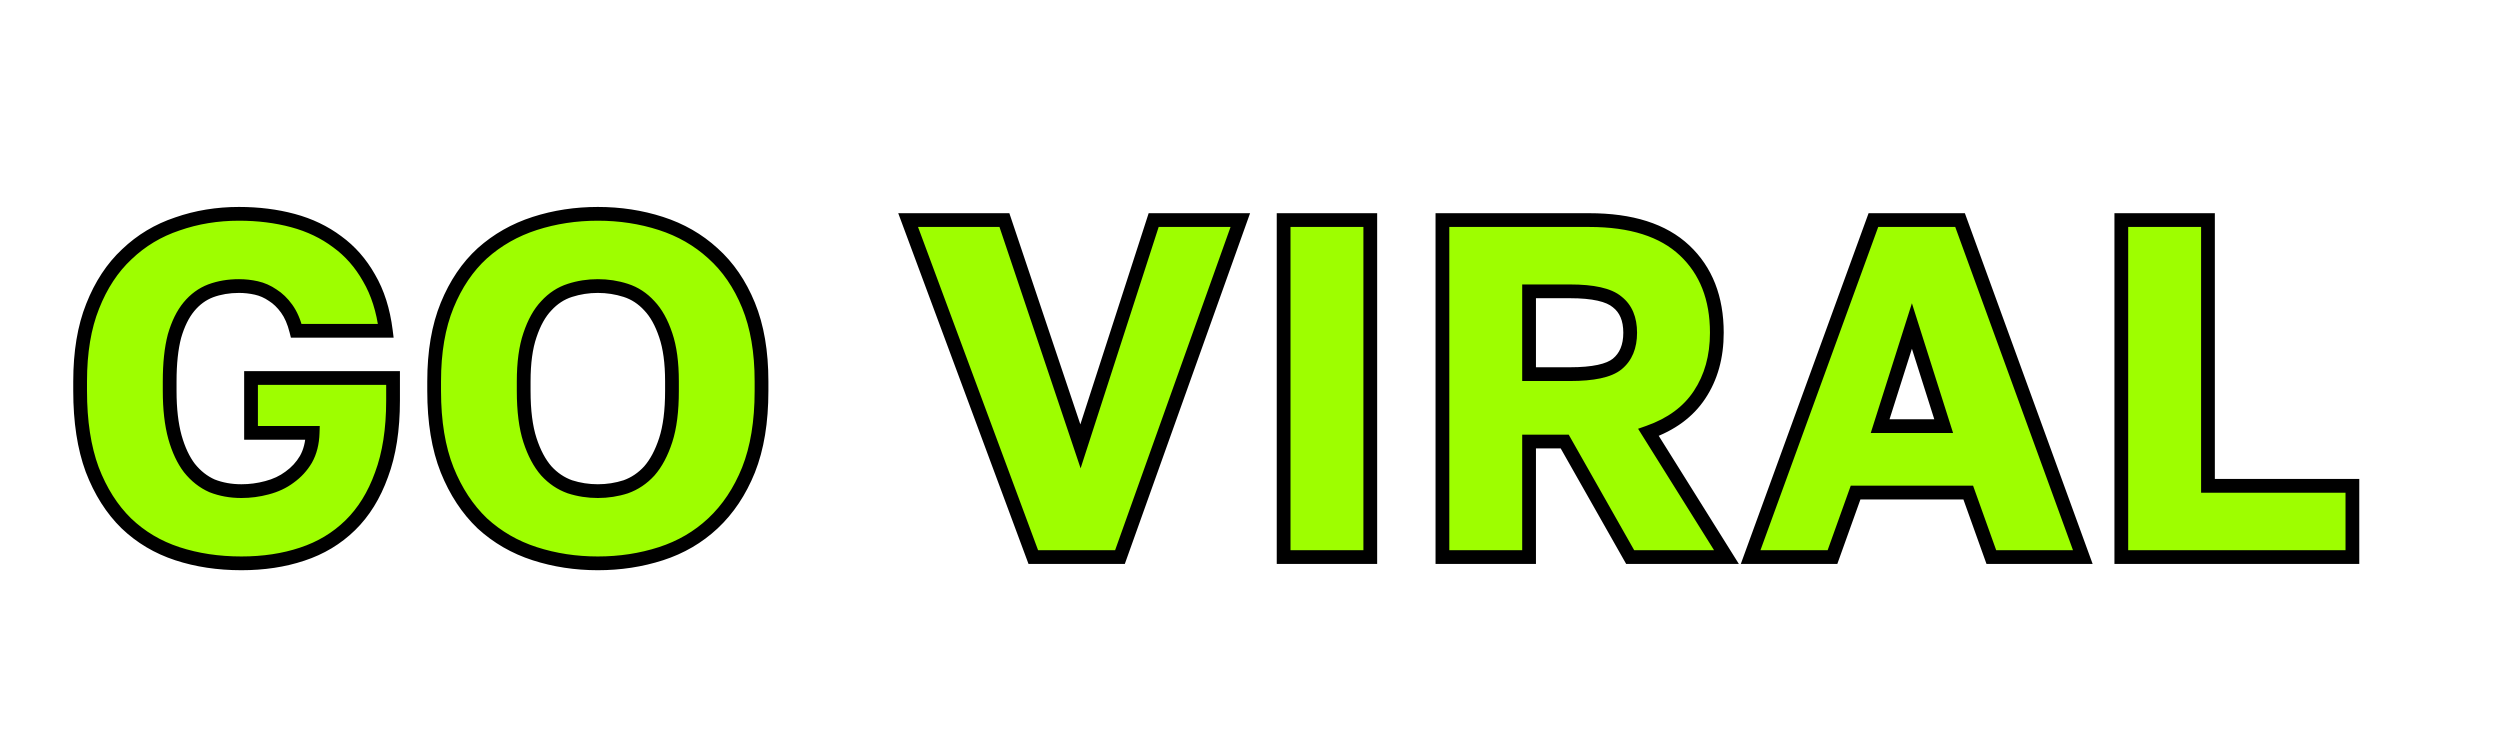 <?xml version="1.0" encoding="UTF-8"?> <svg xmlns="http://www.w3.org/2000/svg" width="727" height="217" viewBox="0 0 727 217" fill="none"> <path d="M70.2 163.82C63.48 163.82 57.273 162.887 51.58 161.02C45.887 159.153 40.94 156.213 36.74 152.2C32.54 148.093 29.227 142.867 26.8 136.52C24.467 130.173 23.3 122.567 23.3 113.7V110.9C23.3 102.407 24.513 95.127 26.94 89.06C29.367 82.9 32.68 77.86 36.88 73.94C41.08 69.927 45.98 66.987 51.58 65.12C57.18 63.16 63.153 62.18 69.5 62.18C75.1 62.18 80.327 62.833 85.18 64.14C90.033 65.447 94.327 67.5 98.06 70.3C101.793 73.007 104.873 76.507 107.3 80.8C109.82 85.093 111.453 90.227 112.2 96.2H86.16C85.507 93.587 84.573 91.44 83.36 89.76C82.147 88.08 80.793 86.773 79.3 85.84C77.807 84.813 76.22 84.113 74.54 83.74C72.86 83.367 71.18 83.18 69.5 83.18C66.513 83.18 63.76 83.647 61.24 84.58C58.813 85.513 56.713 87.053 54.94 89.2C53.167 91.347 51.767 94.193 50.74 97.74C49.807 101.287 49.34 105.673 49.34 110.9V113.7C49.34 118.927 49.853 123.407 50.88 127.14C51.907 130.78 53.307 133.767 55.08 136.1C56.947 138.433 59.14 140.16 61.66 141.28C64.273 142.307 67.12 142.82 70.2 142.82C72.72 142.82 75.193 142.493 77.62 141.84C80.14 141.187 82.333 140.16 84.2 138.76C86.16 137.36 87.747 135.633 88.96 133.58C90.173 131.433 90.827 128.867 90.92 125.88H73V109.92H114.3V116.5C114.3 124.9 113.18 132.087 110.94 138.06C108.793 144.033 105.76 148.933 101.84 152.76C97.92 156.587 93.253 159.387 87.84 161.16C82.52 162.933 76.64 163.82 70.2 163.82ZM173.849 163.82C167.409 163.82 161.296 162.887 155.509 161.02C149.723 159.153 144.636 156.213 140.249 152.2C135.956 148.093 132.549 142.913 130.029 136.66C127.509 130.313 126.249 122.66 126.249 113.7V110.9C126.249 102.313 127.509 94.94 130.029 88.78C132.549 82.62 135.956 77.58 140.249 73.66C144.636 69.74 149.723 66.847 155.509 64.98C161.296 63.113 167.409 62.18 173.849 62.18C180.289 62.18 186.403 63.113 192.189 64.98C197.976 66.847 203.016 69.74 207.309 73.66C211.696 77.58 215.149 82.62 217.669 88.78C220.189 94.94 221.449 102.313 221.449 110.9V113.7C221.449 122.66 220.189 130.313 217.669 136.66C215.149 142.913 211.696 148.093 207.309 152.2C203.016 156.213 197.976 159.153 192.189 161.02C186.403 162.887 180.289 163.82 173.849 163.82ZM173.849 142.82C176.649 142.82 179.356 142.4 181.969 141.56C184.583 140.627 186.869 139.087 188.829 136.94C190.789 134.7 192.376 131.713 193.589 127.98C194.803 124.247 195.409 119.487 195.409 113.7V110.9C195.409 105.487 194.803 101.007 193.589 97.46C192.376 93.82 190.789 90.973 188.829 88.92C186.869 86.773 184.583 85.28 181.969 84.44C179.356 83.6 176.649 83.18 173.849 83.18C171.049 83.18 168.343 83.6 165.729 84.44C163.116 85.28 160.829 86.773 158.869 88.92C156.909 90.973 155.323 93.82 154.109 97.46C152.896 101.007 152.289 105.487 152.289 110.9V113.7C152.289 119.487 152.896 124.247 154.109 127.98C155.323 131.713 156.909 134.7 158.869 136.94C160.829 139.087 163.116 140.627 165.729 141.56C168.343 142.4 171.049 142.82 173.849 142.82ZM264.084 64H292.084L314.204 129.8L335.484 64H360.684L325.684 162H300.484L264.084 64ZM373.278 64H398.478V162H373.278V64ZM419.456 64H462.156C474.383 64 483.623 66.94 489.876 72.82C496.13 78.7 499.256 86.68 499.256 96.76C499.256 103.76 497.576 109.78 494.216 114.82C490.95 119.767 486.003 123.407 479.376 125.74L502.056 162H474.056L455.016 128.4H444.656V162H419.456V64ZM456.556 108.8C463.276 108.8 467.85 107.82 470.276 105.86C472.796 103.807 474.056 100.773 474.056 96.76C474.056 92.747 472.796 89.76 470.276 87.8C467.85 85.747 463.276 84.72 456.556 84.72H444.656V108.8H456.556ZM572.364 143.24H539.604L532.884 162H509.084L544.784 64H569.984L605.684 162H579.084L572.364 143.24ZM546.744 123.92H565.224L555.984 94.8L546.744 123.92ZM616.878 64H642.078V141.28H684.078V162H616.878V64Z" fill="#9EFE00"></path> <path d="M51.58 161.02L50.957 162.92L51.58 161.02ZM36.74 152.2L35.342 153.63L35.35 153.638L35.358 153.646L36.74 152.2ZM26.8 136.52L24.923 137.21L24.927 137.222L24.932 137.234L26.8 136.52ZM26.94 89.06L28.797 89.803L28.801 89.793L26.94 89.06ZM36.88 73.94L38.245 75.402L38.253 75.394L38.262 75.386L36.88 73.94ZM51.58 65.12L52.212 67.017L52.227 67.013L52.241 67.008L51.58 65.12ZM85.18 64.14L84.66 66.071L85.18 64.14ZM98.06 70.3L96.86 71.9L96.873 71.91L96.886 71.919L98.06 70.3ZM107.3 80.8L105.559 81.784L105.567 81.798L105.575 81.812L107.3 80.8ZM112.2 96.2V98.2H114.466L114.185 95.952L112.2 96.2ZM86.16 96.2L84.22 96.685L84.598 98.2H86.16V96.2ZM83.36 89.76L84.981 88.589V88.589L83.36 89.76ZM79.3 85.84L78.167 87.488L78.203 87.513L78.24 87.536L79.3 85.84ZM61.24 84.58L60.545 82.704L60.534 82.709L60.522 82.713L61.24 84.58ZM54.94 89.2L56.482 90.474L54.94 89.2ZM50.74 97.74L48.819 97.184L48.812 97.207L48.806 97.231L50.74 97.74ZM50.88 127.14L48.952 127.67L48.955 127.683L50.88 127.14ZM55.08 136.1L53.488 137.31L53.503 137.33L53.518 137.349L55.08 136.1ZM61.66 141.28L60.848 143.108L60.888 143.125L60.929 143.142L61.66 141.28ZM77.62 141.84L77.118 139.904L77.109 139.906L77.1 139.909L77.62 141.84ZM84.2 138.76L83.037 137.133L83.019 137.146L83 137.16L84.2 138.76ZM88.96 133.58L90.682 134.597L90.692 134.581L90.701 134.564L88.96 133.58ZM90.92 125.88L92.919 125.942L92.984 123.88H90.92V125.88ZM73 125.88H71V127.88H73V125.88ZM73 109.92V107.92H71V109.92H73ZM114.3 109.92H116.3V107.92H114.3V109.92ZM110.94 138.06L109.067 137.358L109.063 137.371L109.058 137.384L110.94 138.06ZM101.84 152.76L103.237 154.191L101.84 152.76ZM87.84 161.16L87.217 159.259L87.208 159.263L87.84 161.16ZM70.2 161.82C63.666 161.82 57.672 160.913 52.203 159.12L50.957 162.92C56.874 164.861 63.294 165.82 70.2 165.82V161.82ZM52.203 159.12C46.784 157.343 42.099 154.555 38.122 150.754L35.358 153.646C39.781 157.872 44.989 160.964 50.957 162.92L52.203 159.12ZM38.138 150.77C34.175 146.894 31.008 141.925 28.668 135.806L24.932 137.234C27.446 143.809 30.905 149.292 35.342 153.63L38.138 150.77ZM28.677 135.83C26.446 129.761 25.3 122.4 25.3 113.7H21.3C21.3 122.733 22.487 130.586 24.923 137.21L28.677 135.83ZM25.3 113.7V110.9H21.3V113.7H25.3ZM25.3 110.9C25.3 102.588 26.488 95.574 28.797 89.803L25.083 88.317C22.538 94.679 21.3 102.225 21.3 110.9H25.3ZM28.801 89.793C31.135 83.868 34.293 79.09 38.245 75.402L35.515 72.478C31.067 76.63 27.598 81.932 25.079 88.327L28.801 89.793ZM38.262 75.386C42.245 71.58 46.888 68.792 52.212 67.017L50.947 63.223C45.072 65.181 39.915 68.273 35.498 72.494L38.262 75.386ZM52.241 67.008C57.614 65.127 63.363 64.18 69.5 64.18V60.18C62.944 60.18 56.746 61.193 50.919 63.232L52.241 67.008ZM69.5 64.18C74.944 64.18 79.994 64.815 84.66 66.071L85.7 62.209C80.659 60.852 75.256 60.18 69.5 60.18V64.18ZM84.66 66.071C89.287 67.317 93.346 69.264 96.86 71.9L99.26 68.7C95.308 65.736 90.78 63.576 85.7 62.209L84.66 66.071ZM96.886 71.919C100.371 74.446 103.264 77.723 105.559 81.784L109.041 79.816C106.483 75.29 103.216 71.567 99.234 68.681L96.886 71.919ZM105.575 81.812C107.932 85.828 109.496 90.689 110.215 96.448L114.185 95.952C113.411 89.764 111.708 84.359 109.025 79.788L105.575 81.812ZM112.2 94.2H86.16V98.2H112.2V94.2ZM88.1 95.715C87.403 92.925 86.381 90.527 84.981 88.589L81.739 90.931C82.766 92.353 83.611 94.248 84.22 96.685L88.1 95.715ZM84.981 88.589C83.643 86.736 82.108 85.236 80.36 84.144L78.24 87.536C79.479 88.31 80.65 89.424 81.739 90.931L84.981 88.589ZM80.433 84.192C78.74 83.028 76.917 82.219 74.974 81.788L74.106 85.692C75.523 86.007 76.874 86.599 78.167 87.488L80.433 84.192ZM74.974 81.788C73.155 81.383 71.329 81.18 69.5 81.18V85.18C71.031 85.18 72.565 85.35 74.106 85.692L74.974 81.788ZM69.5 81.18C66.302 81.18 63.311 81.68 60.545 82.704L61.935 86.456C64.209 85.613 66.724 85.18 69.5 85.18V81.18ZM60.522 82.713C57.752 83.779 55.374 85.534 53.398 87.926L56.482 90.474C58.052 88.573 59.875 87.248 61.958 86.447L60.522 82.713ZM53.398 87.926C51.404 90.34 49.898 93.456 48.819 97.184L52.661 98.296C53.635 94.931 54.93 92.353 56.482 90.474L53.398 87.926ZM48.806 97.231C47.815 100.998 47.34 105.568 47.34 110.9H51.34C51.34 105.779 51.799 101.576 52.674 98.249L48.806 97.231ZM47.34 110.9V113.7H51.34V110.9H47.34ZM47.34 113.7C47.34 119.048 47.864 123.716 48.952 127.67L52.808 126.61C51.843 123.097 51.34 118.806 51.34 113.7H47.34ZM48.955 127.683C50.031 131.497 51.526 134.729 53.488 137.31L56.672 134.89C55.088 132.805 53.782 130.063 52.805 126.597L48.955 127.683ZM53.518 137.349C55.568 139.911 58.011 141.847 60.848 143.108L62.472 139.452C60.269 138.473 58.325 136.955 56.642 134.851L53.518 137.349ZM60.929 143.142C63.797 144.268 66.894 144.82 70.2 144.82V140.82C67.346 140.82 64.75 140.345 62.391 139.418L60.929 143.142ZM70.2 144.82C72.895 144.82 75.543 144.47 78.14 143.771L77.1 139.909C74.843 140.516 72.545 140.82 70.2 140.82V144.82ZM78.122 143.776C80.865 143.065 83.302 141.934 85.4 140.36L83 137.16C81.365 138.386 79.415 139.309 77.118 139.904L78.122 143.776ZM85.362 140.387C87.547 138.827 89.325 136.893 90.682 134.597L87.238 132.563C86.168 134.373 84.773 135.893 83.037 137.133L85.362 140.387ZM90.701 134.564C92.104 132.082 92.818 129.185 92.919 125.942L88.921 125.818C88.836 128.549 88.243 130.785 87.219 132.596L90.701 134.564ZM90.92 123.88H73V127.88H90.92V123.88ZM75 125.88V109.92H71V125.88H75ZM73 111.92H114.3V107.92H73V111.92ZM112.3 109.92V116.5H116.3V109.92H112.3ZM112.3 116.5C112.3 124.732 111.201 131.668 109.067 137.358L112.813 138.762C115.159 132.506 116.3 125.068 116.3 116.5H112.3ZM109.058 137.384C106.997 143.117 104.114 147.745 100.443 151.329L103.237 154.191C107.406 150.122 110.589 144.95 112.822 138.736L109.058 137.384ZM100.443 151.329C96.751 154.933 92.352 157.577 87.217 159.259L88.463 163.061C94.155 161.196 99.089 158.24 103.237 154.191L100.443 151.329ZM87.208 159.263C82.119 160.959 76.456 161.82 70.2 161.82V165.82C76.824 165.82 82.921 164.908 88.472 163.057L87.208 159.263ZM140.249 152.2L138.867 153.645L138.883 153.661L138.899 153.676L140.249 152.2ZM130.029 136.66L128.17 137.398L128.174 137.408L130.029 136.66ZM130.029 88.78L131.88 89.537L130.029 88.78ZM140.249 73.66L138.917 72.169L138.909 72.176L138.901 72.183L140.249 73.66ZM155.509 64.98L156.123 66.883L155.509 64.98ZM192.189 64.98L191.575 66.883L192.189 64.98ZM207.309 73.66L205.961 75.137L205.969 75.144L205.977 75.151L207.309 73.66ZM217.669 88.78L215.818 89.537L217.669 88.78ZM217.669 136.66L219.524 137.408L219.528 137.398L217.669 136.66ZM207.309 152.2L208.675 153.661L208.676 153.66L207.309 152.2ZM192.189 161.02L192.803 162.923L192.189 161.02ZM181.969 141.56L182.581 143.464L182.612 143.454L182.642 143.443L181.969 141.56ZM188.829 136.94L190.306 138.289L190.32 138.273L190.334 138.257L188.829 136.94ZM193.589 97.46L191.692 98.093L191.694 98.1L191.697 98.107L193.589 97.46ZM188.829 88.92L187.352 90.269L187.367 90.285L187.383 90.301L188.829 88.92ZM181.969 84.44L181.357 86.344L181.969 84.44ZM158.869 88.92L160.316 90.301L160.331 90.285L160.346 90.269L158.869 88.92ZM154.109 97.46L156.002 98.107L156.004 98.1L156.007 98.093L154.109 97.46ZM154.109 127.98L156.011 127.362L154.109 127.98ZM158.869 136.94L157.364 138.257L157.378 138.273L157.392 138.289L158.869 136.94ZM165.729 141.56L165.057 143.443L165.087 143.454L165.117 143.464L165.729 141.56ZM173.849 161.82C167.605 161.82 161.7 160.916 156.123 159.117L154.895 162.923C160.892 164.858 167.213 165.82 173.849 165.82V161.82ZM156.123 159.117C150.603 157.336 145.769 154.539 141.599 150.724L138.899 153.676C143.503 157.887 148.842 160.971 154.895 162.923L156.123 159.117ZM141.632 150.755C137.57 146.869 134.312 141.938 131.884 135.912L128.174 137.408C130.786 143.889 134.342 149.317 138.867 153.645L141.632 150.755ZM131.888 135.922C129.485 129.871 128.249 122.482 128.249 113.7H124.249C124.249 122.838 125.533 130.756 128.17 137.398L131.888 135.922ZM128.249 113.7V110.9H124.249V113.7H128.249ZM128.249 110.9C128.249 102.501 129.483 95.398 131.88 89.537L128.178 88.023C125.536 94.482 124.249 102.126 124.249 110.9H128.249ZM131.88 89.537C134.304 83.612 137.553 78.83 141.598 75.137L138.901 72.183C134.359 76.33 130.794 81.628 128.178 88.023L131.88 89.537ZM141.582 75.151C145.753 71.424 150.593 68.667 156.123 66.883L154.895 63.077C148.852 65.026 143.518 68.056 138.917 72.169L141.582 75.151ZM156.123 66.883C161.7 65.084 167.605 64.18 173.849 64.18V60.18C167.213 60.18 160.892 61.142 154.895 63.077L156.123 66.883ZM173.849 64.18C180.093 64.18 185.998 65.084 191.575 66.883L192.803 63.077C186.807 61.142 180.485 60.18 173.849 60.18V64.18ZM191.575 66.883C197.102 68.666 201.889 71.419 205.961 75.137L208.658 72.183C204.143 68.061 198.85 65.027 192.803 63.077L191.575 66.883ZM205.977 75.151C210.109 78.844 213.398 83.621 215.818 89.537L219.52 88.023C216.901 81.619 213.283 76.316 208.642 72.169L205.977 75.151ZM215.818 89.537C218.216 95.398 219.449 102.501 219.449 110.9H223.449C223.449 102.126 222.163 94.482 219.52 88.023L215.818 89.537ZM219.449 110.9V113.7H223.449V110.9H219.449ZM219.449 113.7C219.449 122.482 218.213 129.871 215.81 135.922L219.528 137.398C222.165 130.756 223.449 122.838 223.449 113.7H219.449ZM215.814 135.912C213.39 141.929 210.092 146.855 205.942 150.74L208.676 153.66C213.3 149.331 216.909 143.898 219.524 137.408L215.814 135.912ZM205.943 150.739C201.873 154.544 197.092 157.337 191.575 159.117L192.803 162.923C198.86 160.97 204.159 157.882 208.675 153.661L205.943 150.739ZM191.575 159.117C185.998 160.916 180.093 161.82 173.849 161.82V165.82C180.485 165.82 186.807 164.858 192.803 162.923L191.575 159.117ZM173.849 144.82C176.853 144.82 179.766 144.369 182.581 143.464L181.357 139.656C178.946 140.431 176.446 140.82 173.849 140.82V144.82ZM182.642 143.443C185.578 142.395 188.137 140.665 190.306 138.289L187.352 135.591C185.602 137.509 183.587 138.858 181.297 139.677L182.642 143.443ZM190.334 138.257C192.52 135.76 194.22 132.511 195.491 128.598L191.687 127.362C190.532 130.916 189.059 133.64 187.324 135.623L190.334 138.257ZM195.491 128.598C196.792 124.595 197.409 119.607 197.409 113.7H193.409C193.409 119.367 192.813 123.899 191.687 127.362L195.491 128.598ZM197.409 113.7V110.9H193.409V113.7H197.409ZM197.409 110.9C197.409 105.355 196.79 100.638 195.482 96.813L191.697 98.107C192.815 101.375 193.409 105.618 193.409 110.9H197.409ZM195.487 96.828C194.211 93.001 192.498 89.867 190.276 87.539L187.383 90.301C189.081 92.08 190.541 94.639 191.692 98.093L195.487 96.828ZM190.306 87.572C188.126 85.183 185.546 83.489 182.581 82.536L181.357 86.344C183.619 87.071 185.613 88.364 187.352 90.269L190.306 87.572ZM182.581 82.536C179.766 81.631 176.853 81.18 173.849 81.18V85.18C176.446 85.18 178.946 85.569 181.357 86.344L182.581 82.536ZM173.849 81.18C170.846 81.18 167.932 81.631 165.117 82.536L166.341 86.344C168.753 85.569 171.253 85.18 173.849 85.18V81.18ZM165.117 82.536C162.152 83.489 159.573 85.183 157.392 87.572L160.346 90.269C162.086 88.364 164.079 87.071 166.341 86.344L165.117 82.536ZM157.423 87.539C155.201 89.867 153.487 93.001 152.212 96.828L156.007 98.093C157.158 94.639 158.618 92.08 160.316 90.301L157.423 87.539ZM152.217 96.813C150.908 100.638 150.289 105.355 150.289 110.9H154.289C154.289 105.618 154.884 101.375 156.002 98.107L152.217 96.813ZM150.289 110.9V113.7H154.289V110.9H150.289ZM150.289 113.7C150.289 119.607 150.906 124.595 152.207 128.598L156.011 127.362C154.886 123.899 154.289 119.367 154.289 113.7H150.289ZM152.207 128.598C153.479 132.511 155.179 135.76 157.364 138.257L160.374 135.623C158.64 133.64 157.166 130.916 156.011 127.362L152.207 128.598ZM157.392 138.289C159.562 140.665 162.121 142.395 165.057 143.443L166.402 139.677C164.111 138.858 162.097 137.509 160.346 135.591L157.392 138.289ZM165.117 143.464C167.932 144.369 170.846 144.82 173.849 144.82V140.82C171.253 140.82 168.753 140.431 166.341 139.656L165.117 143.464ZM264.084 64V62H261.207L262.209 64.696L264.084 64ZM292.084 64L293.979 63.363L293.521 62H292.084V64ZM314.204 129.8L312.308 130.437L314.24 136.186L316.107 130.415L314.204 129.8ZM335.484 64V62H334.028L333.581 63.385L335.484 64ZM360.684 64L362.567 64.673L363.522 62H360.684V64ZM325.684 162V164H327.093L327.567 162.673L325.684 162ZM300.484 162L298.609 162.696L299.093 164H300.484V162ZM264.084 66H292.084V62H264.084V66ZM290.188 64.637L312.308 130.437L316.099 129.163L293.979 63.363L290.188 64.637ZM316.107 130.415L337.387 64.615L333.581 63.385L312.301 129.185L316.107 130.415ZM335.484 66H360.684V62H335.484V66ZM358.8 63.327L323.8 161.327L327.567 162.673L362.567 64.673L358.8 63.327ZM325.684 160H300.484V164H325.684V160ZM302.358 161.304L265.958 63.304L262.209 64.696L298.609 162.696L302.358 161.304ZM373.278 64V62H371.278V64H373.278ZM398.478 64H400.478V62H398.478V64ZM398.478 162V164H400.478V162H398.478ZM373.278 162H371.278V164H373.278V162ZM373.278 66H398.478V62H373.278V66ZM396.478 64V162H400.478V64H396.478ZM398.478 160H373.278V164H398.478V160ZM375.278 162V64H371.278V162H375.278ZM419.456 64V62H417.456V64H419.456ZM489.876 72.82L488.506 74.277L489.876 72.82ZM494.216 114.82L492.552 113.711L492.547 113.718L494.216 114.82ZM479.376 125.74L478.712 123.854L476.356 124.683L477.681 126.801L479.376 125.74ZM502.056 162V164H505.666L503.752 160.939L502.056 162ZM474.056 162L472.316 162.986L472.891 164H474.056V162ZM455.016 128.4L456.756 127.414L456.182 126.4H455.016V128.4ZM444.656 128.4V126.4H442.656V128.4H444.656ZM444.656 162V164H446.656V162H444.656ZM419.456 162H417.456V164H419.456V162ZM470.276 105.86L471.533 107.416L471.54 107.41L470.276 105.86ZM470.276 87.8L468.984 89.327L469.016 89.353L469.048 89.379L470.276 87.8ZM444.656 84.72V82.72H442.656V84.72H444.656ZM444.656 108.8H442.656V110.8H444.656V108.8ZM419.456 66H462.156V62H419.456V66ZM462.156 66C474.09 66 482.756 68.87 488.506 74.277L491.246 71.363C484.49 65.01 474.676 62 462.156 62V66ZM488.506 74.277C494.287 79.713 497.256 87.127 497.256 96.76H501.256C501.256 86.233 497.972 77.687 491.246 71.363L488.506 74.277ZM497.256 96.76C497.256 103.428 495.661 109.048 492.552 113.711L495.88 115.929C499.492 110.512 501.256 104.092 501.256 96.76H497.256ZM492.547 113.718C489.563 118.237 485.006 121.637 478.712 123.854L480.04 127.626C487 125.176 492.336 121.297 495.885 115.922L492.547 113.718ZM477.681 126.801L500.361 163.061L503.752 160.939L481.072 124.679L477.681 126.801ZM502.056 160H474.056V164H502.056V160ZM475.796 161.014L456.756 127.414L453.276 129.386L472.316 162.986L475.796 161.014ZM455.016 126.4H444.656V130.4H455.016V126.4ZM442.656 128.4V162H446.656V128.4H442.656ZM444.656 160H419.456V164H444.656V160ZM421.456 162V64H417.456V162H421.456ZM456.556 110.8C460.002 110.8 462.976 110.55 465.445 110.021C467.898 109.495 469.984 108.667 471.533 107.416L469.02 104.304C468.142 105.013 466.728 105.655 464.607 106.109C462.504 106.56 459.831 106.8 456.556 106.8V110.8ZM471.54 107.41C474.634 104.889 476.056 101.22 476.056 96.76H472.056C472.056 100.327 470.959 102.724 469.013 104.31L471.54 107.41ZM476.056 96.76C476.056 92.304 474.634 88.656 471.504 86.221L469.048 89.379C470.958 90.864 472.056 93.189 472.056 96.76H476.056ZM471.568 86.273C470.02 84.963 467.928 84.091 465.464 83.539C462.987 82.982 460.006 82.72 456.556 82.72V86.72C459.827 86.72 462.492 86.971 464.588 87.441C466.698 87.915 468.106 88.584 468.984 89.327L471.568 86.273ZM456.556 82.72H444.656V86.72H456.556V82.72ZM442.656 84.72V108.8H446.656V84.72H442.656ZM444.656 110.8H456.556V106.8H444.656V110.8ZM572.364 143.24L574.246 142.566L573.772 141.24H572.364V143.24ZM539.604 143.24V141.24H538.196L537.721 142.566L539.604 143.24ZM532.884 162V164H534.292L534.766 162.674L532.884 162ZM509.084 162L507.204 161.315L506.226 164H509.084V162ZM544.784 64V62H543.384L542.904 63.315L544.784 64ZM569.984 64L571.863 63.315L571.384 62H569.984V64ZM605.684 162V164H608.541L607.563 161.315L605.684 162ZM579.084 162L577.201 162.674L577.676 164H579.084V162ZM546.744 123.92L544.837 123.315L544.011 125.92H546.744V123.92ZM565.224 123.92V125.92H567.956L567.13 123.315L565.224 123.92ZM555.984 94.8L557.89 94.195L555.984 88.187L554.077 94.195L555.984 94.8ZM572.364 141.24H539.604V145.24H572.364V141.24ZM537.721 142.566L531.001 161.326L534.766 162.674L541.486 143.914L537.721 142.566ZM532.884 160H509.084V164H532.884V160ZM510.963 162.685L546.663 64.685L542.904 63.315L507.204 161.315L510.963 162.685ZM544.784 66H569.984V62H544.784V66ZM568.104 64.685L603.804 162.685L607.563 161.315L571.863 63.315L568.104 64.685ZM605.684 160H579.084V164H605.684V160ZM580.966 161.326L574.246 142.566L570.481 143.914L577.201 162.674L580.966 161.326ZM546.744 125.92H565.224V121.92H546.744V125.92ZM567.13 123.315L557.89 94.195L554.077 95.405L563.317 124.525L567.13 123.315ZM554.077 94.195L544.837 123.315L548.65 124.525L557.89 95.405L554.077 94.195ZM616.878 64V62H614.878V64H616.878ZM642.078 64H644.078V62H642.078V64ZM642.078 141.28H640.078V143.28H642.078V141.28ZM684.078 141.28H686.078V139.28H684.078V141.28ZM684.078 162V164H686.078V162H684.078ZM616.878 162H614.878V164H616.878V162ZM616.878 66H642.078V62H616.878V66ZM640.078 64V141.28H644.078V64H640.078ZM642.078 143.28H684.078V139.28H642.078V143.28ZM682.078 141.28V162H686.078V141.28H682.078ZM684.078 160H616.878V164H684.078V160ZM618.878 162V64H614.878V162H618.878Z" fill="black"></path> </svg> 